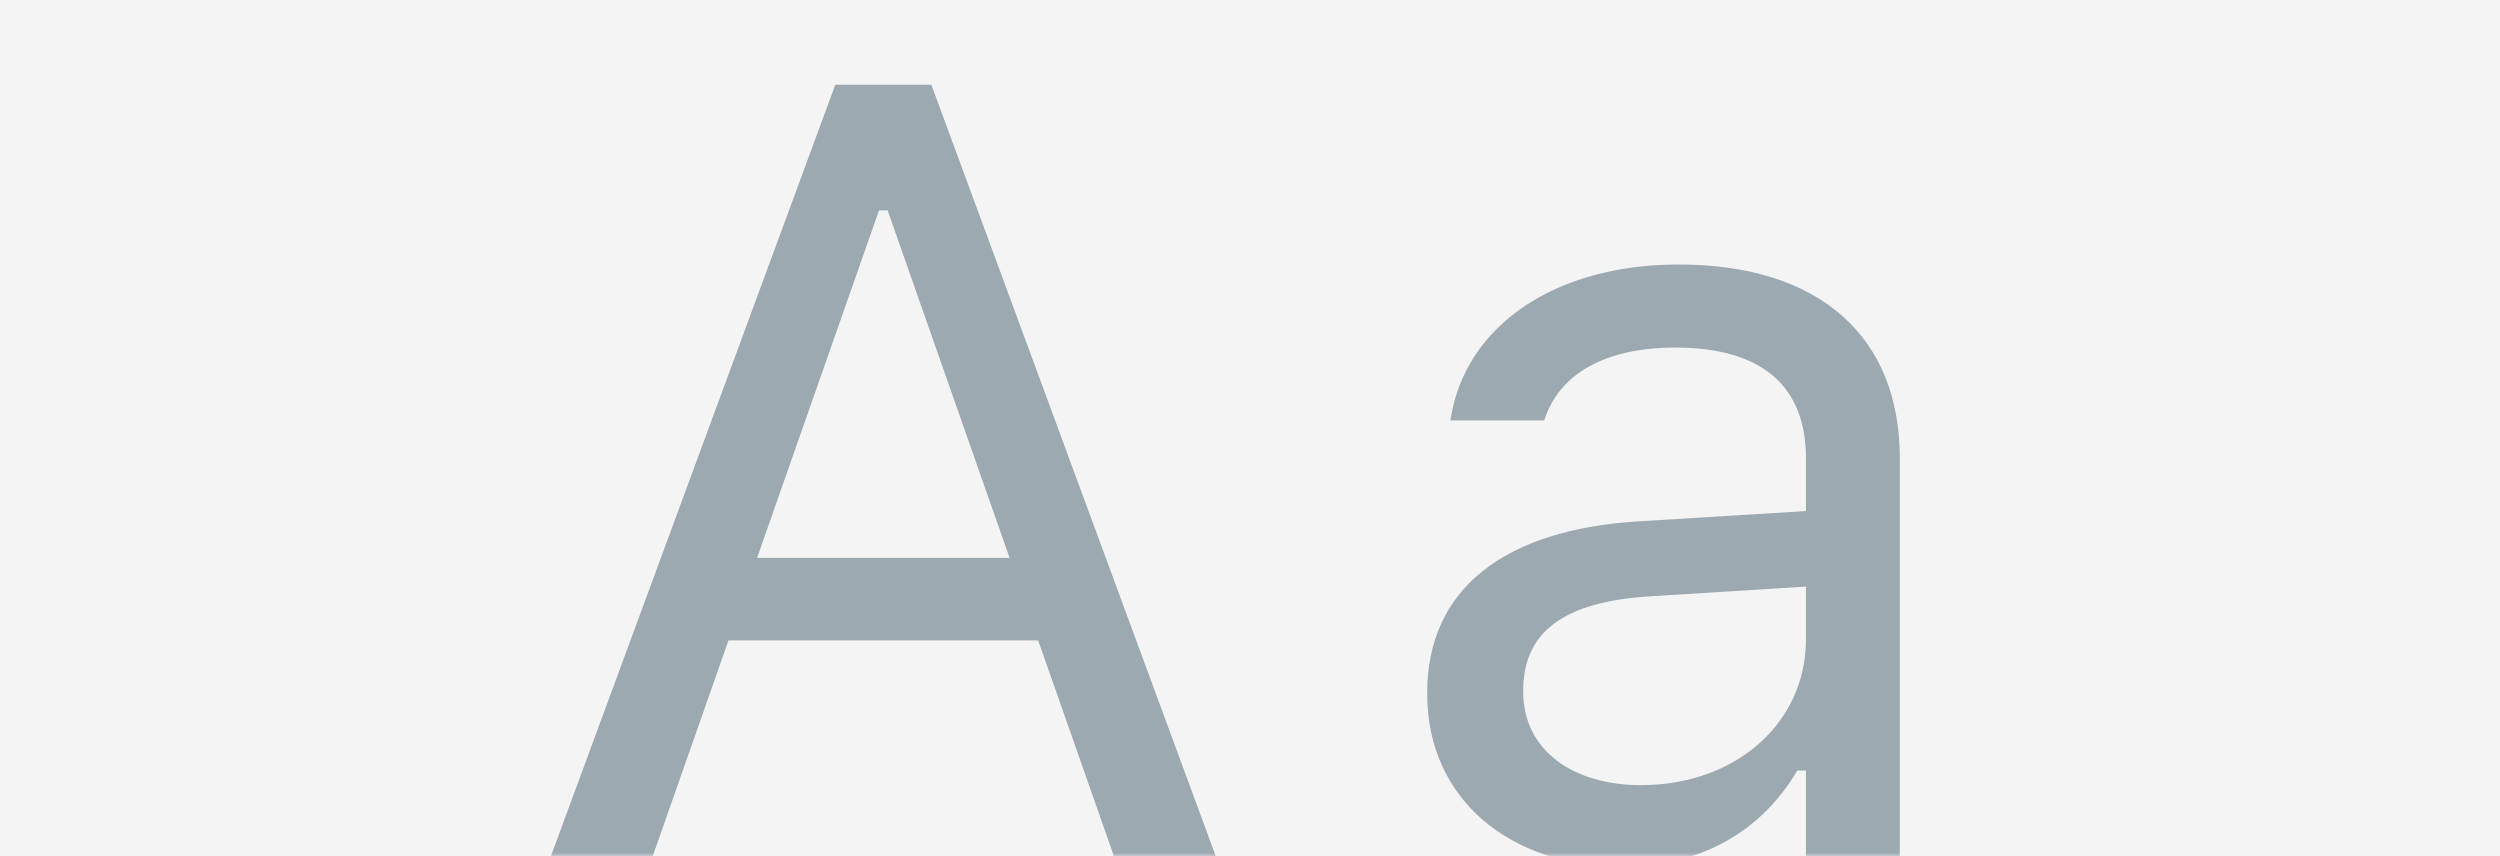 <svg width="362" height="124" viewBox="0 0 362 124" fill="none" xmlns="http://www.w3.org/2000/svg">
<rect width="362" height="124" fill="#19191C" fill-opacity="0.05"/>
<mask id="mask0_2008_27294" style="mask-type:alpha" maskUnits="userSpaceOnUse" x="0" y="0" width="362" height="124">
<rect width="362" height="124" fill="#D9D9D9"/>
</mask>
<g mask="url(#mask0_2008_27294)">
<path d="M79.391 125H94.156L105.484 92.734H150.328L161.656 125H176.422L134.859 12.266H120.953L79.391 125ZM127.281 30.469H128.531L146.188 80.781H109.625L127.281 30.469Z" fill="#9DA9B1"/>
<path d="M234.781 125.484C246.109 125.484 254.938 120.562 260.25 111.578H261.5V124H275.094V66.344C275.094 48.844 263.609 38.297 243.062 38.297C225.094 38.297 212.281 47.203 210.094 60.406L210.016 60.875H223.609L223.688 60.641C225.875 54.078 232.516 50.328 242.594 50.328C255.172 50.328 261.5 55.953 261.5 66.344V74L237.359 75.484C217.75 76.656 206.656 85.328 206.656 100.328V100.484C206.656 115.797 218.766 125.484 234.781 125.484ZM220.562 100.172V100.016C220.562 91.656 226.188 87.125 239 86.344L261.5 84.938V92.594C261.5 104.625 251.422 113.688 237.594 113.688C227.828 113.688 220.562 108.688 220.562 100.172Z" fill="#9DA9B1"/>
</g>
</svg>
